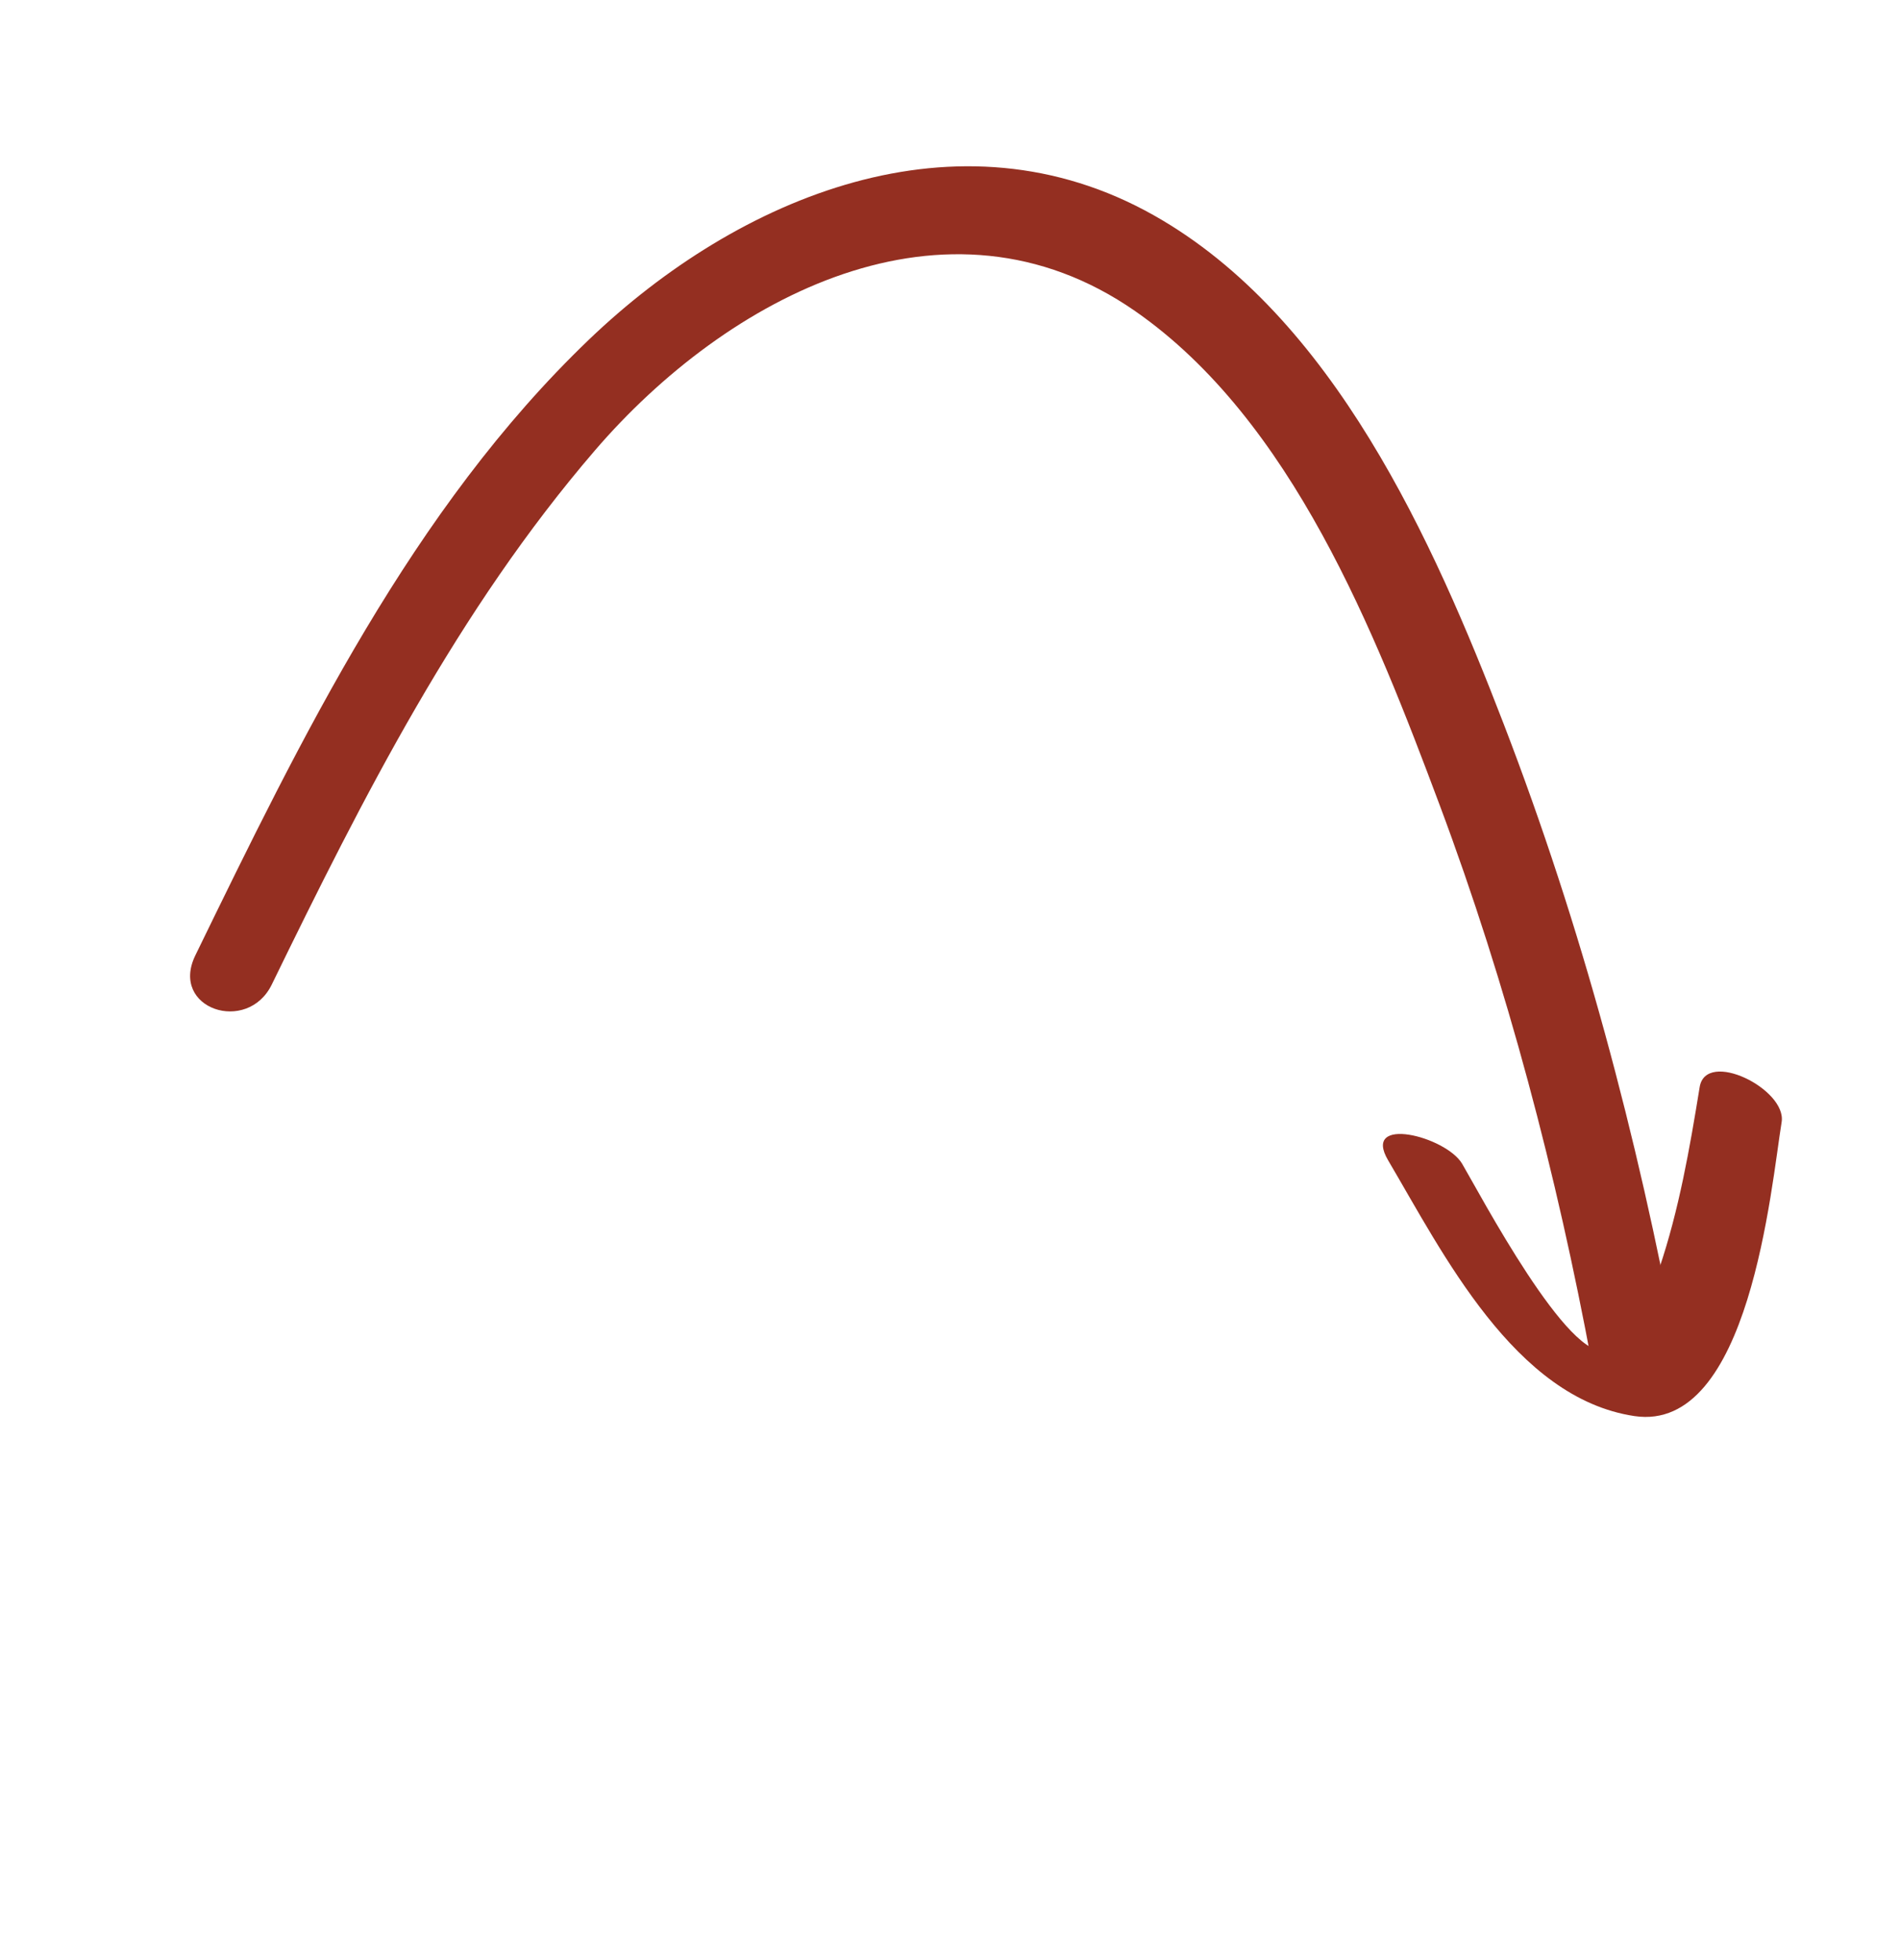 <?xml version="1.0" encoding="UTF-8"?> <svg xmlns="http://www.w3.org/2000/svg" width="63" height="65" viewBox="0 0 63 65" fill="none"><path d="M9.012 32.645C12.044 26.423 15.184 20.22 19.725 14.937C24.108 9.838 31.372 5.965 37.634 10.312C42.842 13.93 45.601 20.99 47.73 26.678C49.975 32.675 51.621 38.953 52.789 45.245C53.14 47.135 55.924 46.449 55.606 44.735C54.296 37.68 52.44 30.712 49.861 24.01C47.525 17.94 44.206 10.497 38.263 7.142C31.759 3.47 24.489 6.512 19.532 11.258C13.671 16.871 9.984 24.482 6.477 31.679C5.616 33.447 8.201 34.31 9.012 32.645Z" fill="#942F21"></path><path d="M46.028 38.476C47.843 41.551 50.221 46.361 54.194 46.955C58.01 47.525 58.726 39.353 59.075 37.208C59.253 36.116 56.563 34.777 56.357 36.048C56.028 38.075 55.673 40.119 55.014 42.07C54.733 42.906 54.227 44.417 53.293 44.768C52.042 45.238 49.063 39.575 48.482 38.59C47.942 37.677 45.139 36.97 46.028 38.476Z" fill="#942F21"></path></svg> 